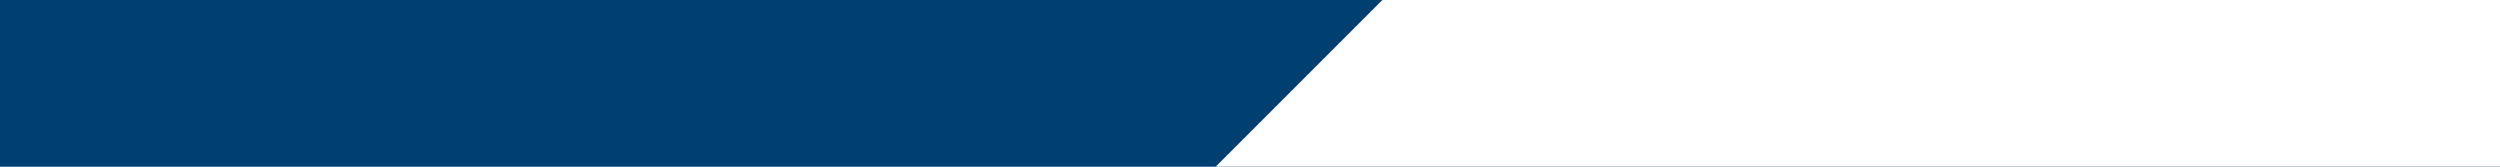 <svg xmlns="http://www.w3.org/2000/svg" xmlns:xlink="http://www.w3.org/1999/xlink" width="6000" height="400" viewBox="0 0 6000 400">
  <rect x="0" y="0" width="6000" height="400" fill="#808080" stroke="none"/>
  <defs>
    <clipPath id="clip-ACOMBA_COMPTABLES_BACKGROUND_ENTETE_6000_X_400">
      <rect width="6000" height="400"/>
    </clipPath>
  </defs>
  <g id="ACOMBA_COMPTABLES_BACKGROUND_ENTETE_6000_X_400" data-name="ACOMBA COMPTABLES_BACKGROUND ENTETE 6000 X 400" clip-path="url(#clip-ACOMBA_COMPTABLES_BACKGROUND_ENTETE_6000_X_400)">
    <rect width="6000" height="400" fill="#fff"/>
    <rect id="Rectangle_6240" data-name="Rectangle 6240" width="6000" height="400" fill="#003f72"/>
    <path id="Soustraction_25" data-name="Soustraction 25" d="M-13584,1004h-3082.355l399.989-400H-13584v400Z" transform="translate(19584 -604)" fill="#fff" stroke="rgba(0,0,0,0)" stroke-miterlimit="10" stroke-width="1"/>
  </g>
</svg>
